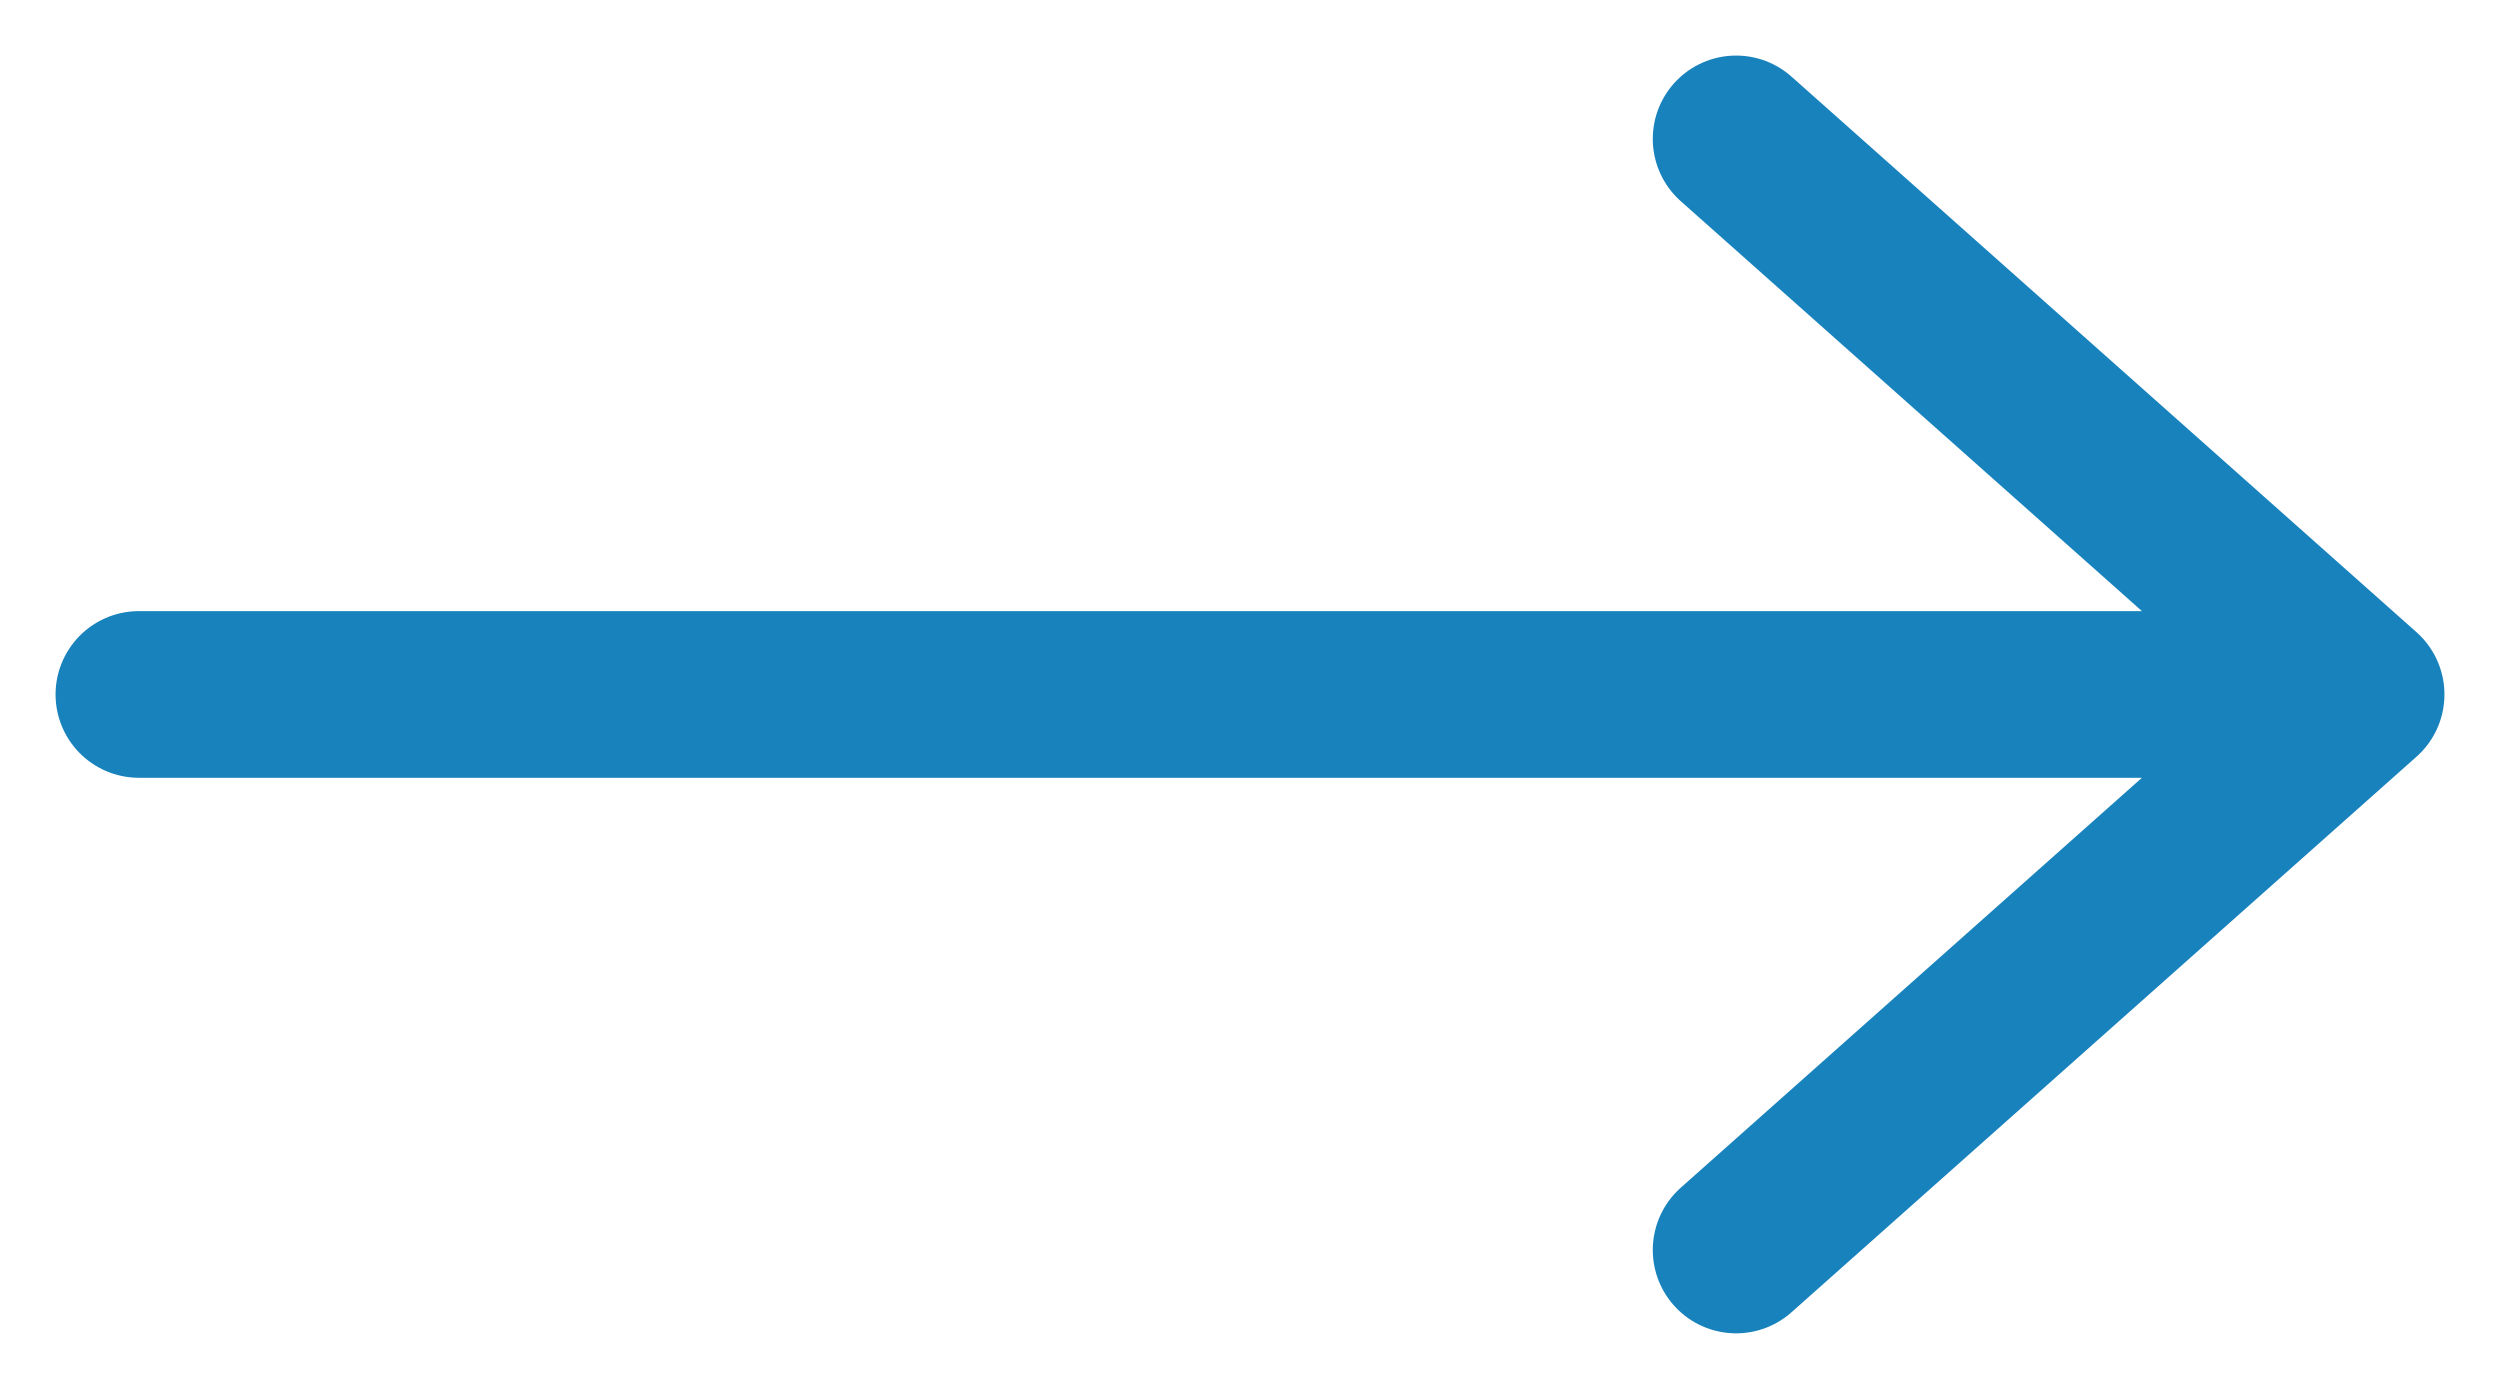 <svg width="18" height="10" viewBox="0 0 18 10" fill="none" xmlns="http://www.w3.org/2000/svg">
<path d="M12.5 1L17 5M17 5L12.5 9M17 5H1" stroke="#1882BD" stroke-width="1.2" stroke-linecap="round" stroke-linejoin="round"/>
</svg>
